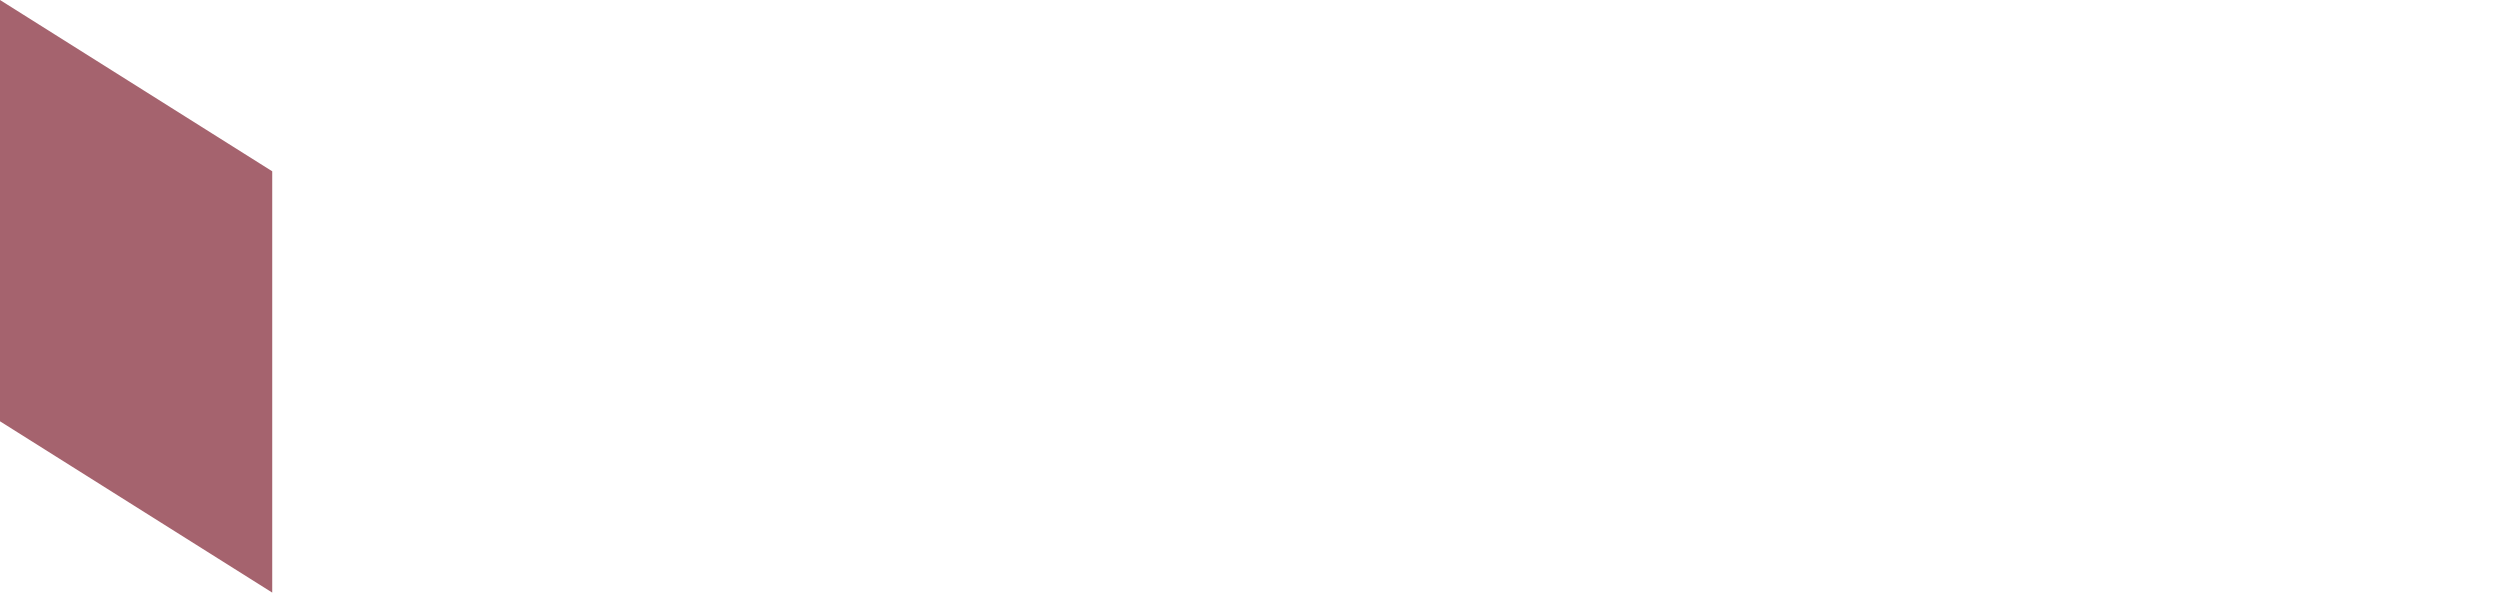 <?xml version="1.0" encoding="UTF-8"?>
<!-- Generator: Adobe Illustrator 25.2.1, SVG Export Plug-In . SVG Version: 6.00 Build 0)  -->
<svg preserveAspectRatio="xMidYMid slice" width="270px" height="64px" xmlns="http://www.w3.org/2000/svg" xmlns:xlink="http://www.w3.org/1999/xlink" version="1.1" id="Layer_1" x="0px" y="0px" viewBox="0 0 270 64" style="enable-background:new 0 0 270 64;" xml:space="preserve">
<style type="text/css">
	.st0{opacity:0.8;fill:#8E3D4A;enable-background:new    ;}
</style>
<path class="st0" d="M0,0v45.5L29.4,64V18.5L0,0z"></path>
</svg>
